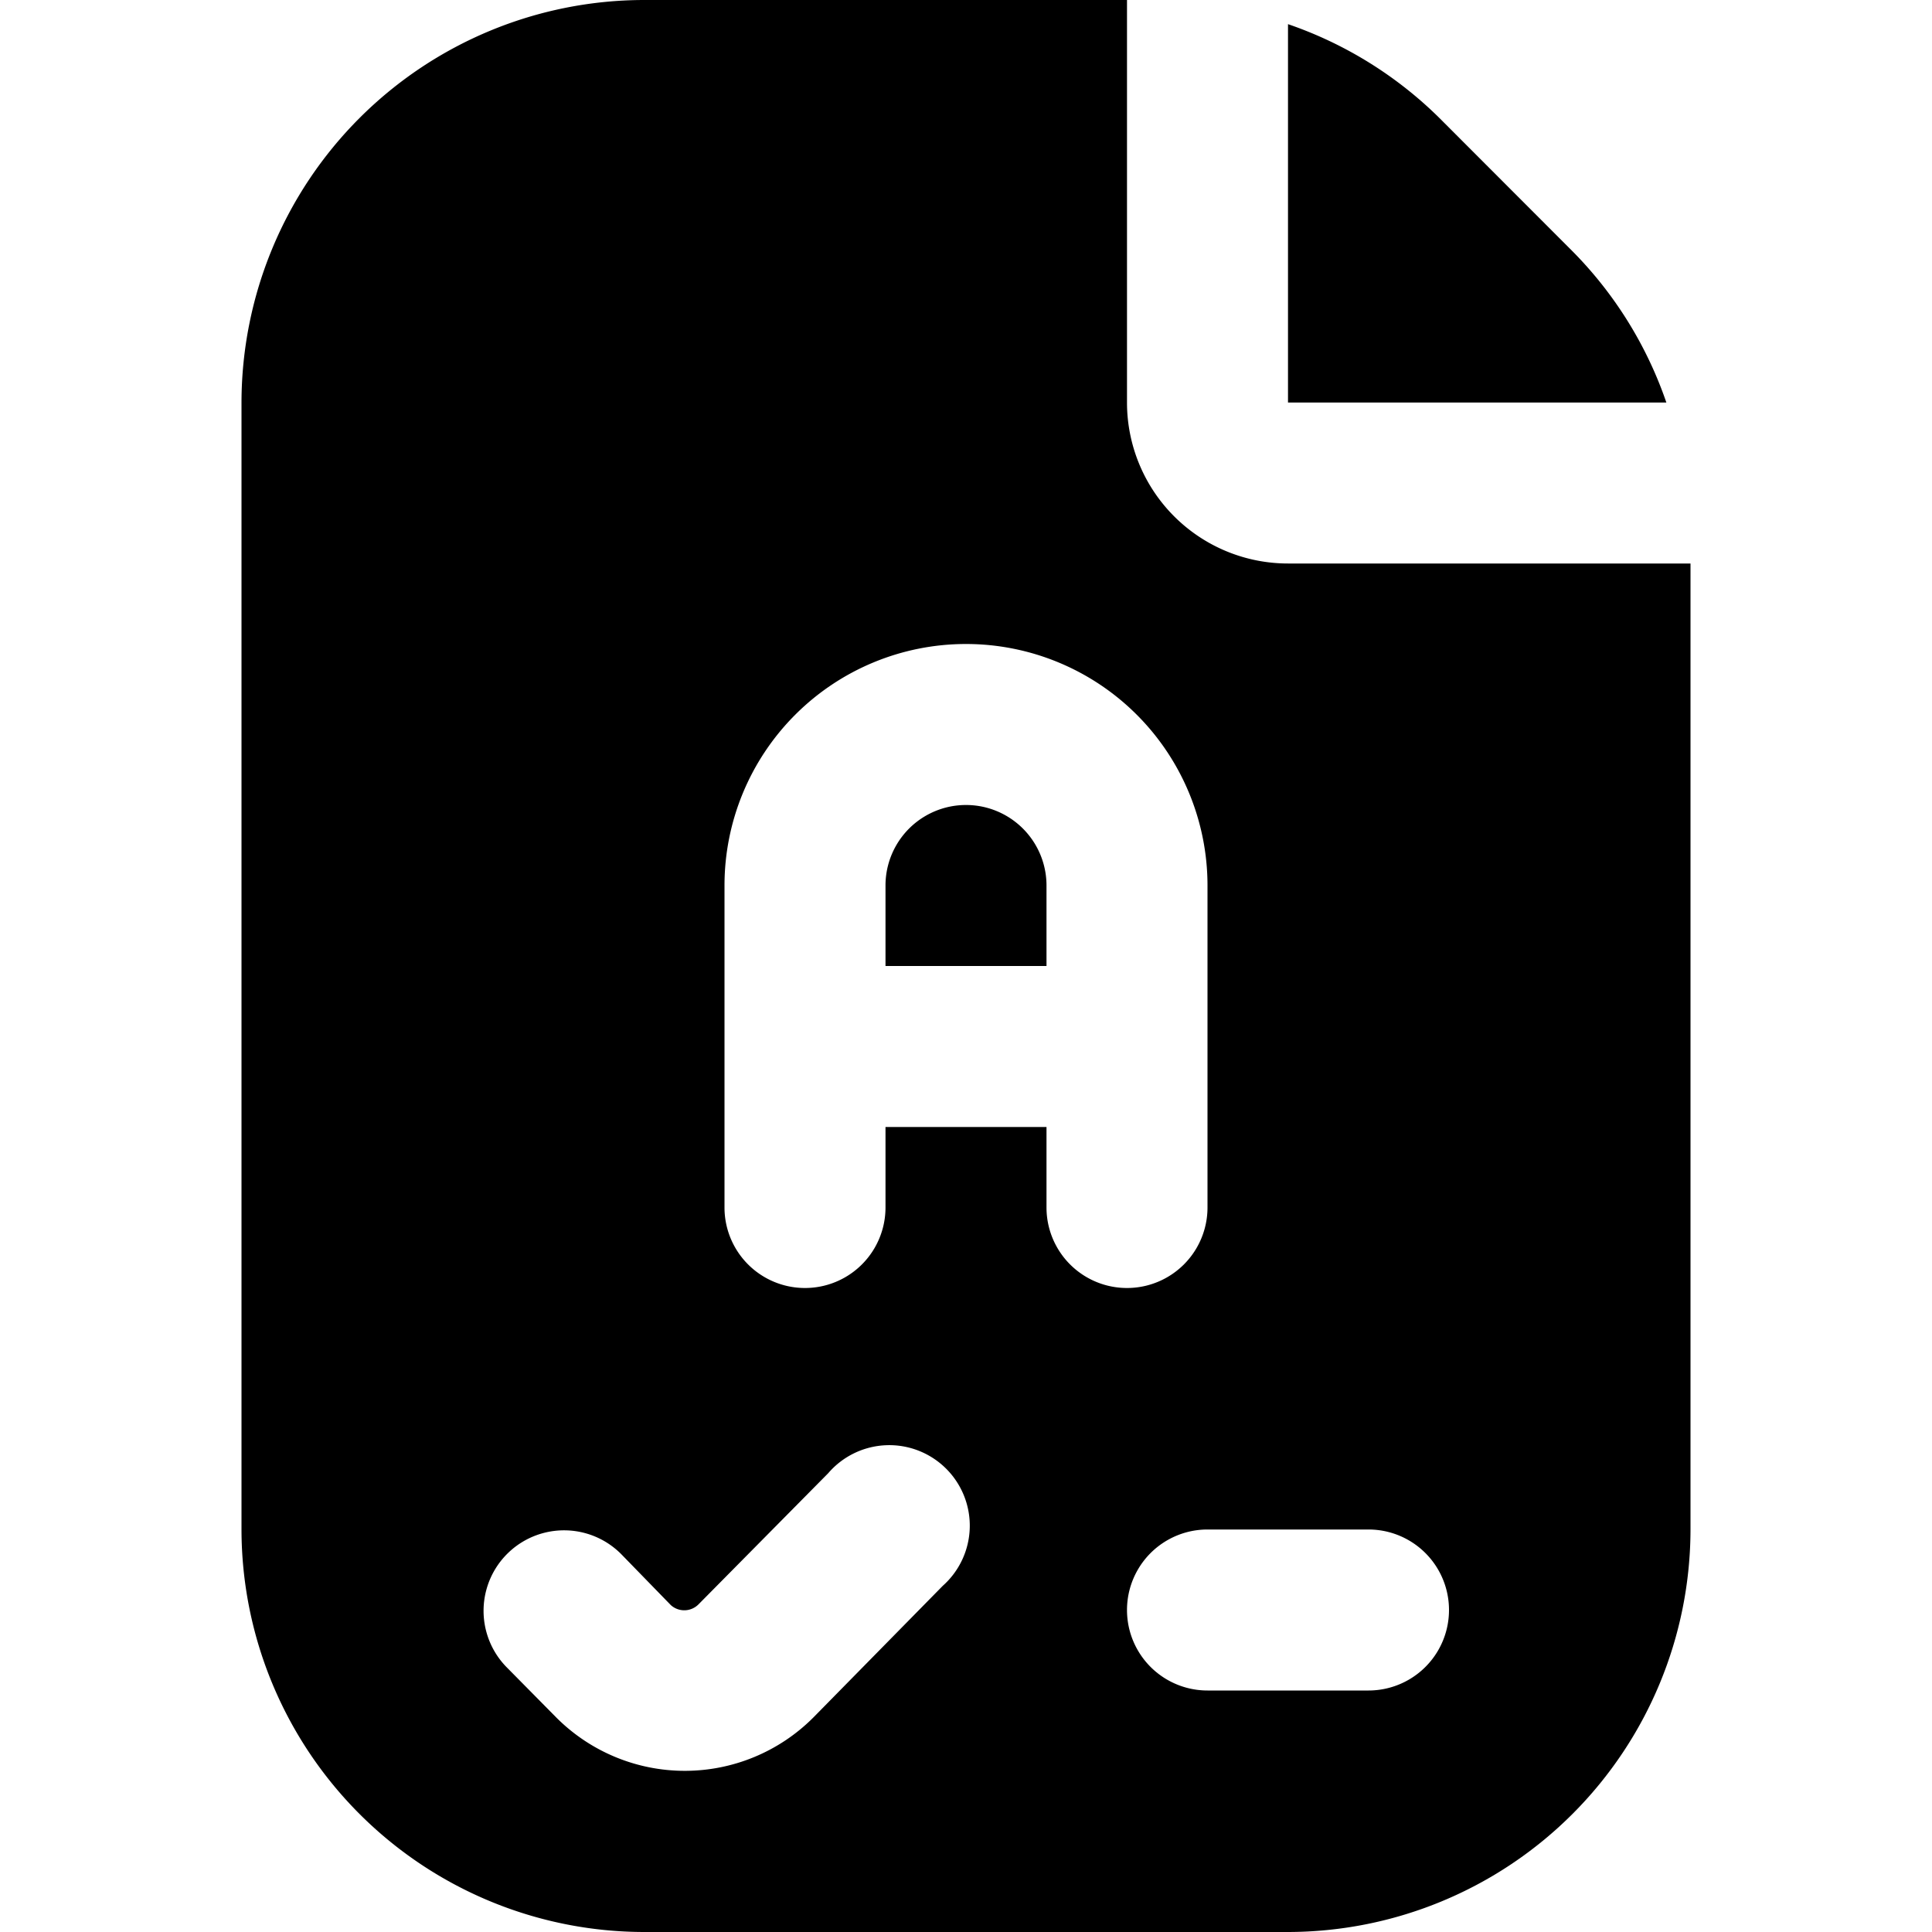 <svg id="Layer_1" height="512" viewBox="0 0 24 24" width="512" xmlns="http://www.w3.org/2000/svg" data-name="Layer 1"><path d="m16 7a2 2 0 0 1 -2-2v-5h-6a5.006 5.006 0 0 0 -5 5v14a5.006 5.006 0 0 0 5 5h8a5.006 5.006 0 0 0 5-5v-12zm-4.289 12.7-1.611 1.639a2.255 2.255 0 0 1 -3.186 0l-.631-.639a1 1 0 0 1 1.434-1.394l.616.633a.249.249 0 0 0 .344-.009l1.612-1.63a1 1 0 1 1 1.422 1.4zm1.289-4.7v-1h-2v1a1 1 0 1 1 -2 0v-4a3 3 0 0 1 6 0v4a1 1 0 1 1 -2 0zm4 6h-2a1 1 0 1 1 0-2h2a1 1 0 0 1 0 2zm-4-10v1h-2v-1a1 1 0 0 1 2 0zm7.7-6h-4.7v-4.7a4.968 4.968 0 0 1 1.879 1.164l1.656 1.658a4.954 4.954 0 0 1 1.165 1.878z"/></svg>